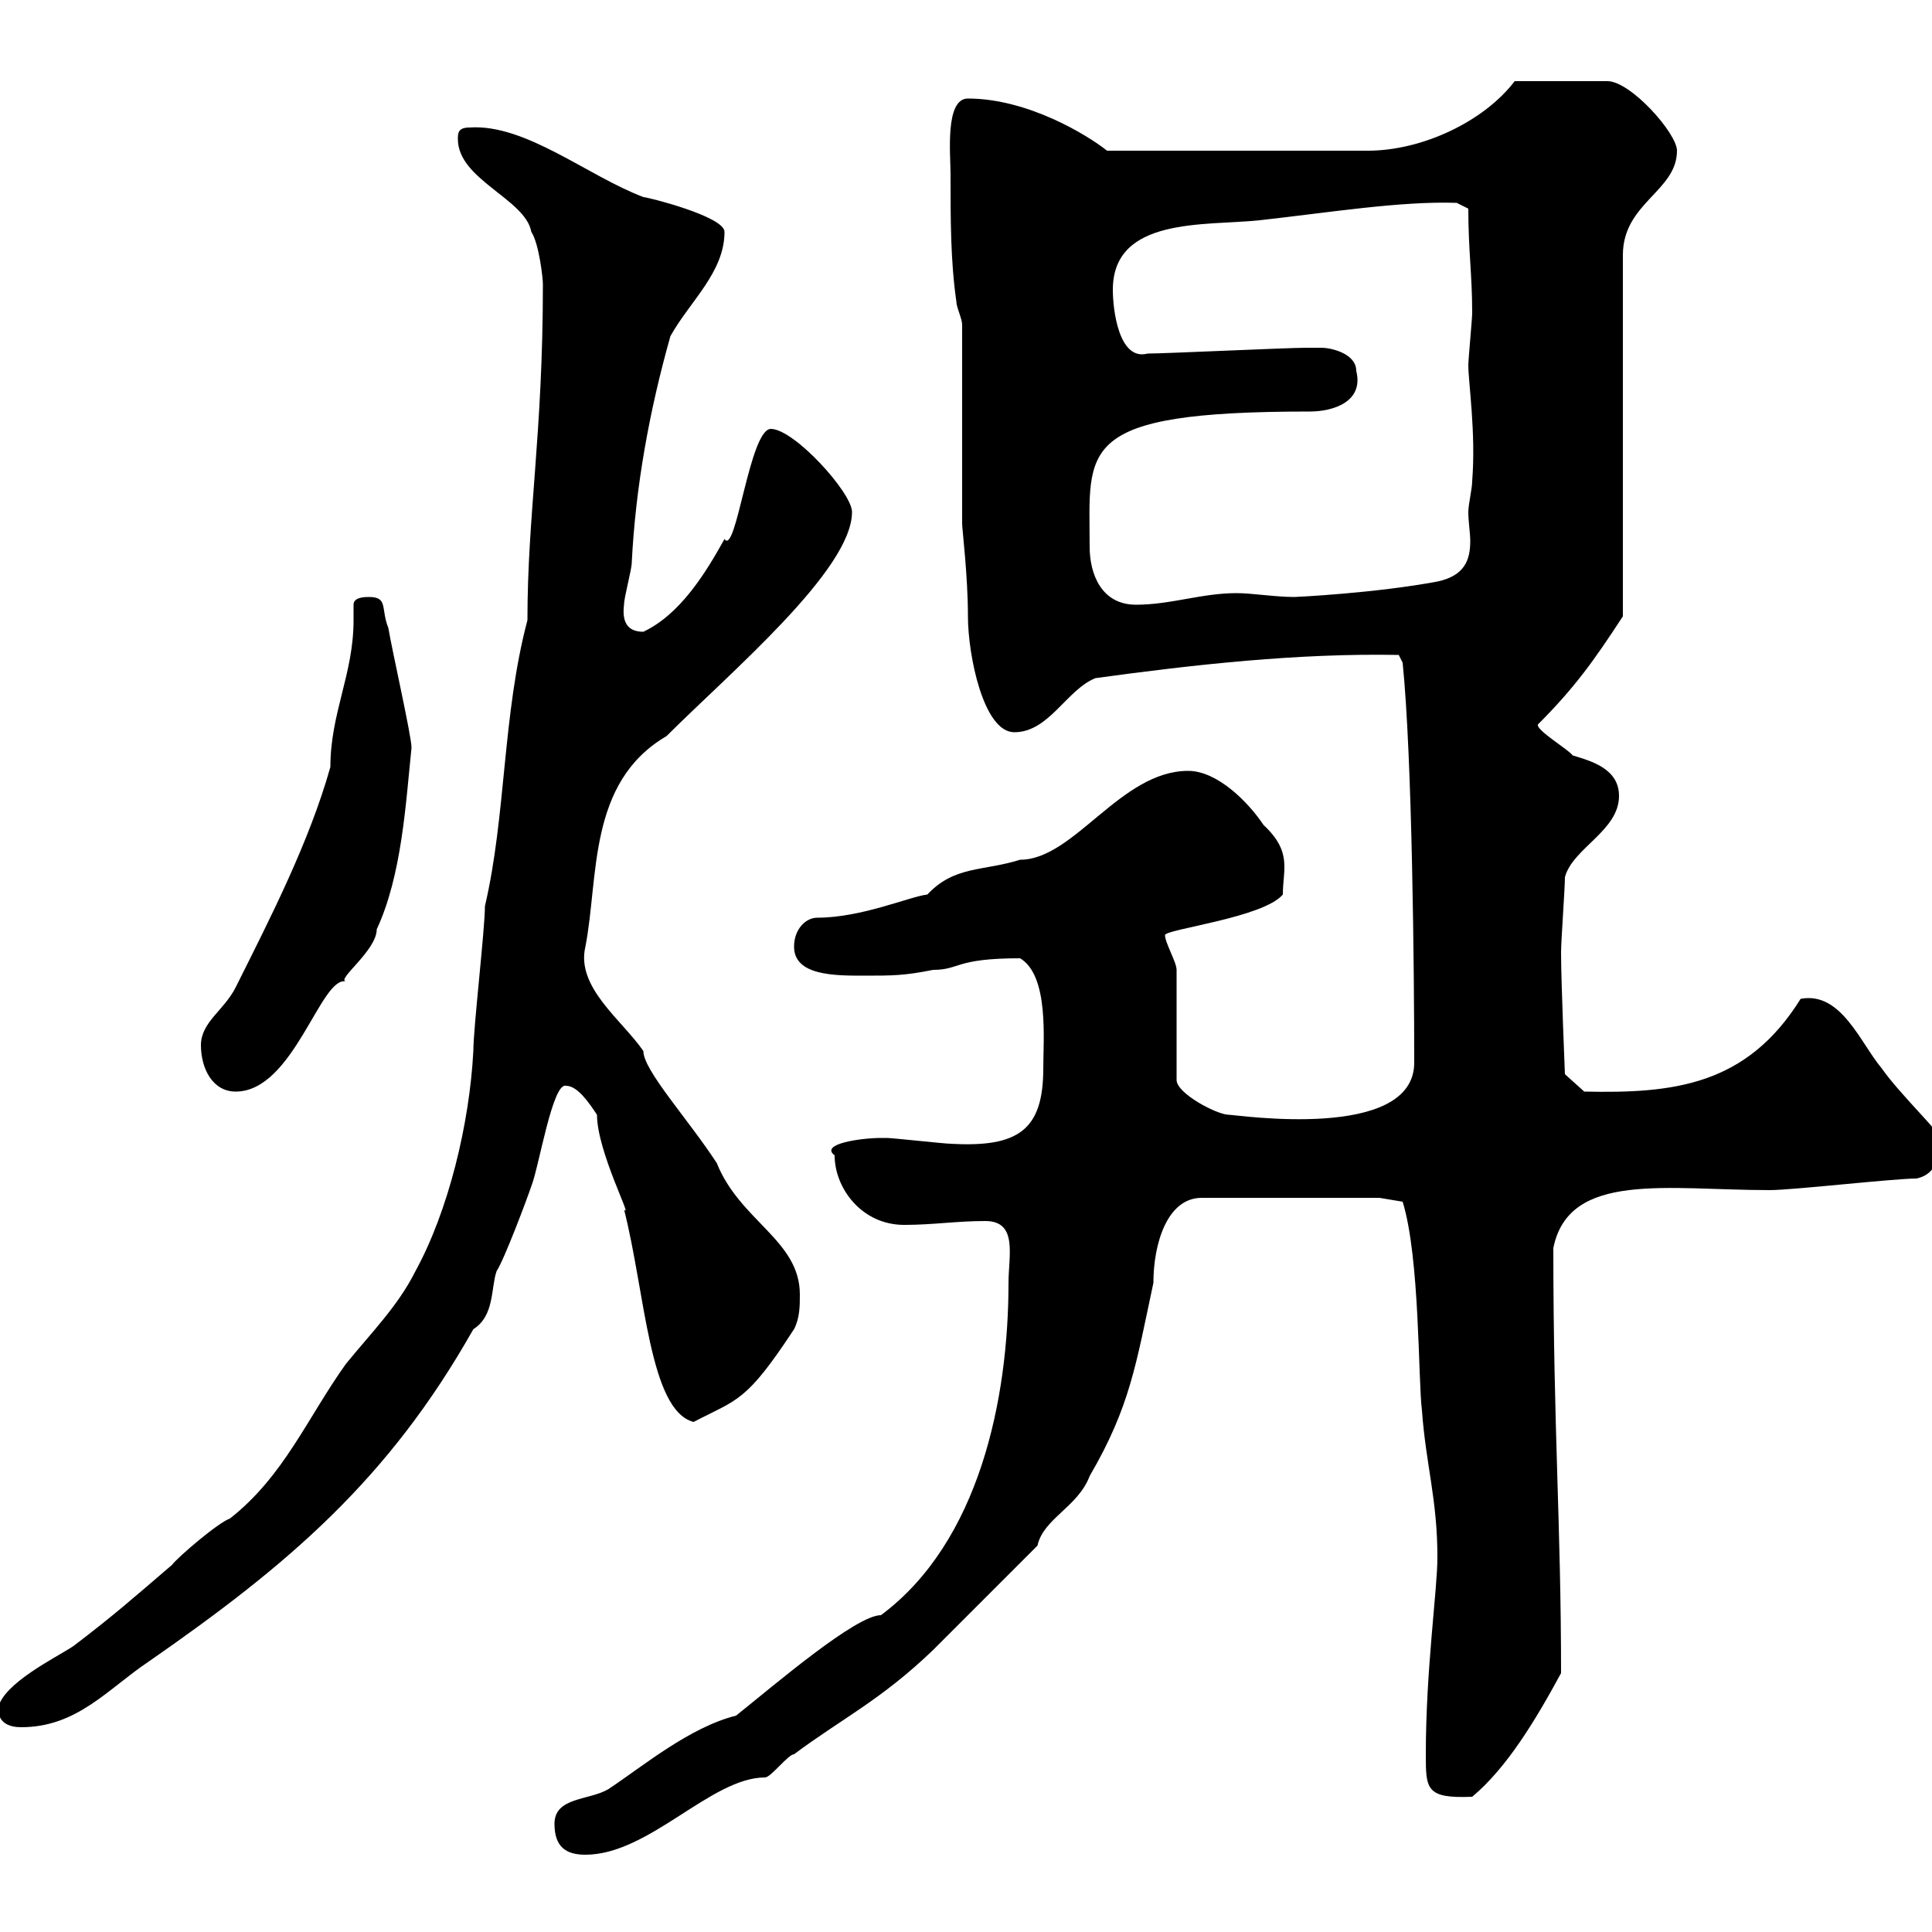 <svg xmlns="http://www.w3.org/2000/svg" xmlns:xlink="http://www.w3.org/1999/xlink" width="300" height="300"><path d="M86.10 283.20C86.10 286.80 87.90 288 90.90 288C100.80 288 110.40 276 118.80 276C119.70 276 122.40 272.40 123.30 272.40C130.50 267 136.80 264 144.90 256.20L161.10 240C162 235.80 167.40 234 169.20 229.20C175.50 218.40 176.40 211.80 179.10 199.20C179.10 193.20 181.20 186 186.60 186L214.20 186L217.80 186.60C220.50 195.30 220.20 214.50 220.80 219C221.40 227.40 223.20 232.80 223.20 241.80C223.20 246.90 221.40 259.20 221.40 272.40C221.40 277.80 221.40 279.30 228.60 279C234 274.50 238.50 267 242.40 259.80C242.40 236.70 241.20 221.70 241.20 193.80C243.60 181.80 258.90 184.80 274.80 184.80C278.40 184.80 294 183 297.60 183C300.30 182.40 301.20 180.30 301.20 176.70C301.80 176.40 294.90 169.80 292.20 165.90C288.90 162 285.90 153.90 279.60 155.10C271.20 168.60 259.80 169.80 246 169.50L243 166.80C243 166.80 242.40 152.40 242.40 147.90C242.40 146.10 243 138 243 136.20C244.20 131.70 251.40 129 251.40 123.60C251.40 119.40 247.20 118.20 244.20 117.30C243.60 116.40 238.50 113.40 238.80 112.50C244.50 106.80 247.50 102.60 252 95.70L252 39.60C252 31.50 260.40 29.70 260.40 23.40C260.40 20.70 253.20 12.60 249.60 12.60L235.20 12.60C230.40 18.90 220.80 23.40 212.40 23.40L171.90 23.40C168.90 21 159.60 15.30 150.30 15.30C146.70 15.30 147.60 24 147.60 27C147.60 34.20 147.60 40.50 148.50 46.80C148.50 47.70 149.40 49.50 149.40 50.40L149.40 81.30C149.40 82.20 150.30 89.40 150.30 95.70C150.30 101.70 152.70 113.70 157.50 113.70C162.90 113.70 165.60 107.10 170.10 105.30C185.40 103.20 201.60 101.40 217.20 101.70L217.80 102.90C219.30 117.60 219.60 151.20 219.60 165C219.60 177.30 192 173.10 190.80 173.10C189 173.10 182.70 169.80 182.70 167.70L182.70 150.60C182.70 149.40 180.90 146.40 180.90 145.20C180.90 144.30 196.20 142.50 199.20 138.90C199.20 135 200.70 132.30 196.20 128.10C193.80 124.50 189 119.70 184.50 119.70C174 119.70 166.80 133.50 158.40 133.50C152.70 135.30 148.20 134.40 144 138.90C141.30 139.20 133.80 142.50 126.90 142.50C125.10 142.50 123.30 144.30 123.30 147C123.30 151.50 129.60 151.50 134.10 151.50C138.60 151.50 140.40 151.50 144.90 150.60C149.10 150.60 148.20 148.80 158.40 148.80C162.90 151.50 162 161.40 162 165.90C162 175.50 158.10 178.20 147.60 177.60C146.70 177.60 138.60 176.70 137.70 176.70C137.70 176.70 137.70 176.70 136.80 176.70C133.80 176.70 127.20 177.60 129.60 179.40C129.60 184.50 133.80 190.20 140.40 190.20C144.90 190.20 148.50 189.60 153 189.60C158.10 189.60 156.60 195 156.60 199.20C156.60 217.20 152.10 239.40 136.80 250.80C132.90 250.80 120.30 261.60 114.30 266.40C107.10 268.20 99.90 274.20 94.50 277.80C91.50 279.60 86.10 279 86.10 283.20ZM-0.30 265.20C-0.30 267.60 1.50 268.20 3.30 268.20C12 268.20 16.80 262.20 23.10 258C44.70 243 60.30 229.80 73.50 206.40C76.80 204.30 76.20 200.10 77.10 197.40C78.30 195.60 81.90 186 82.50 184.20C83.70 181.20 85.80 168 87.90 168.60C89.70 168.60 91.50 171.30 92.70 173.10C92.70 178.80 98.40 189.60 96.90 187.80C100.20 200.70 100.80 219 107.70 220.80C114.60 217.20 115.80 217.80 123.30 206.40C124.20 204.60 124.20 202.80 124.20 201C124.20 192.60 114.90 189.60 111.30 180.60C106.80 173.70 99.90 166.20 99.90 163.20C96.60 158.40 89.40 153.30 90.90 147C93 136.20 91.20 121.50 103.50 114.30C113.40 104.40 132.30 88.50 132.30 79.50C132.30 76.50 123.30 66.60 119.70 66.60C116.40 66.60 114.30 86.40 112.50 83.70C109.50 89.10 105.60 95.40 99.90 98.10C97.20 98.10 96.60 96.30 96.90 93.90C96.90 92.70 98.10 88.50 98.10 87.30C98.70 75.60 100.80 63.90 104.10 52.20C107.10 46.80 112.50 42.30 112.50 36C112.50 33.60 100.50 30.60 99.90 30.60C91.20 27.30 81.60 19.20 72.90 19.80C71.10 19.80 71.10 20.70 71.10 21.60C71.10 27.90 81.60 30.90 82.50 36C83.70 37.80 84.30 43.20 84.30 44.10C84.30 67.50 81.90 79.80 81.90 96.30C78 111 78.60 126.60 75.30 140.70C75.30 144.30 73.50 159.60 73.50 163.20C72.90 174.60 69.60 188.10 64.50 197.40C61.80 202.80 57.60 207 53.70 211.80C47.70 220.20 44.10 229.20 35.70 235.80C33.90 236.40 27.60 241.80 26.70 243C20.40 248.40 17.70 250.80 11.40 255.60C8.70 257.40 0.60 261.30-0.30 265.20ZM31.20 162.30C31.20 165.90 33 169.50 36.60 169.50C45.60 169.50 49.80 151.50 53.70 152.40C52.20 152.10 58.50 147.60 58.50 144.30C62.40 135.90 63 124.80 63.90 116.10C63.90 114.30 60.90 101.10 60.30 97.50C59.10 94.50 60.30 92.70 57.30 92.70C56.70 92.70 54.90 92.70 54.90 93.90C54.90 94.80 54.90 95.70 54.90 96.30C54.90 104.70 51.30 110.70 51.30 119.10C48 130.80 42 142.50 36.60 153.30C34.80 156.90 31.20 158.70 31.20 162.30ZM169.20 84.90C169.20 69.60 166.80 63.90 203.40 63.90C207 63.90 211.80 62.40 210.60 57.60C210.60 54.90 206.70 54 205.20 54C204.60 54 202.80 54 202.80 54C199.80 54 180.90 54.90 178.20 54.90C173.70 56.10 172.80 48 172.80 45C172.80 33.60 187.20 35.10 195.60 34.20C206.40 33 217.50 31.20 226.20 31.50L228 32.40C228 39 228.60 42.60 228.60 48.60C228.60 49.50 228 55.80 228 56.70C228 59.40 229.20 67.20 228.60 74.70C228.60 75.90 228 78.30 228 79.50C228 81 228.30 82.80 228.30 84C228.30 87 227.40 89.40 223.20 90.30C213.60 92.10 201.30 92.70 201 92.70C198 92.70 194.40 92.10 192 92.10C186.60 92.10 181.80 93.90 176.40 93.90C171 93.90 169.20 89.10 169.20 84.90Z"/></svg>